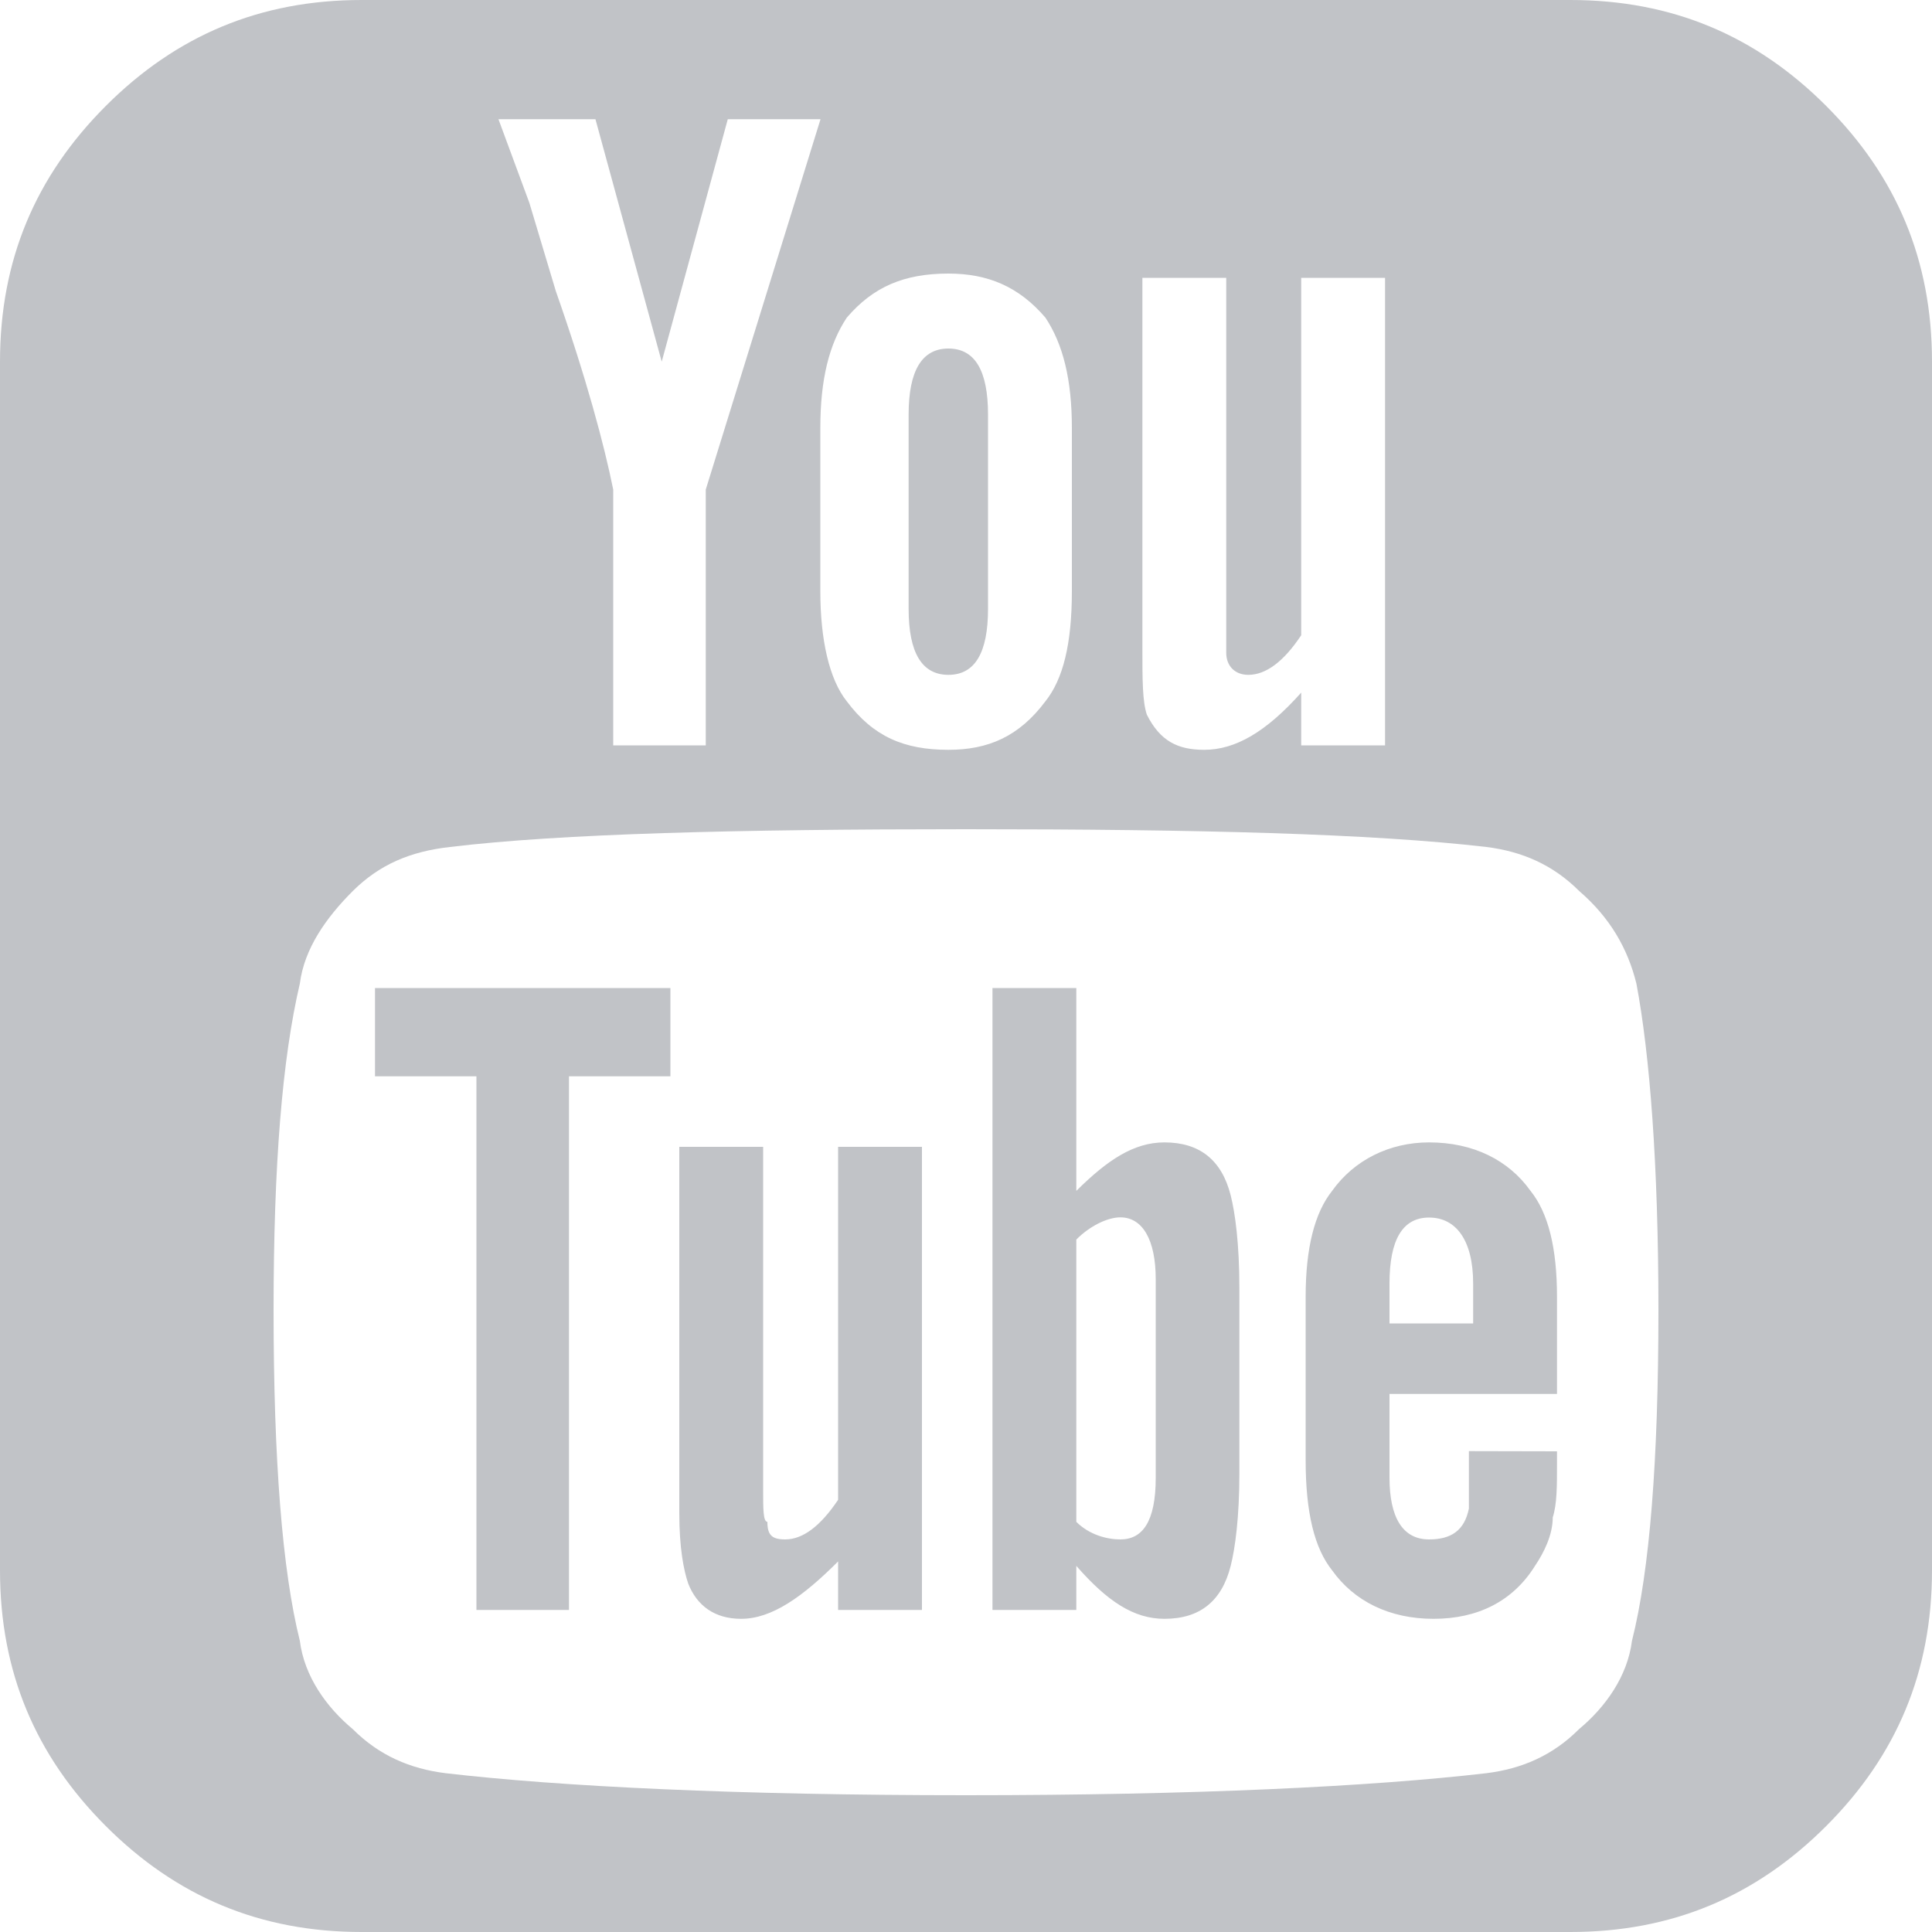 <?xml version="1.0" encoding="UTF-8"?>
<!DOCTYPE svg PUBLIC "-//W3C//DTD SVG 1.1//EN" "http://www.w3.org/Graphics/SVG/1.1/DTD/svg11.dtd">

<svg xmlns="http://www.w3.org/2000/svg" xml:space="preserve" width="100px" height="100px" version="1.1" style="shape-rendering:geometricPrecision; text-rendering:geometricPrecision; image-rendering:optimizeQuality; fill-rule:evenodd; clip-rule:evenodd"
viewBox="0 0 100 100"
 xmlns:xlink="http://www.w3.org/1999/xlink">
 <defs>
  <style type="text/css">
   <![CDATA[
    .fil0 {fill:#c1c3c7}
   ]]>
  </style>
 </defs>
 <g id="Layer_x0020_1">

  <path class="fil0" d="M59.82 76.48l0 -10.27c0,-2.05 -0.69,-3.2 -1.83,-3.2 -0.68,0 -1.6,0.46 -2.28,1.15l0 14.61c0.68,0.68 1.6,0.91 2.28,0.91 1.14,0 1.83,-0.91 1.83,-3.19l0 -0.01zm12.1 -7.98l4.33 0 0 -2.06c0,-2.28 -0.91,-3.42 -2.28,-3.42 -1.37,0 -2.05,1.14 -2.05,3.42l0 2.06zm-37.22 -17.36l0 4.57 -5.25 0 0 27.62 -4.79 0 0 -27.62 -5.25 0 0 -4.57 15.29 0zm13.02 8.22l0 23.97 -4.34 0 0 -2.51c-1.83,1.83 -3.43,2.97 -5.02,2.97 -1.37,0 -2.29,-0.68 -2.74,-1.83 -0.23,-0.68 -0.46,-1.82 -0.46,-3.65l0 -18.95 4.34 0 0 17.81c0,0.91 0,1.6 0.22,1.6 0,0.68 0.23,0.91 0.92,0.91 0.91,0 1.82,-0.68 2.74,-2.05l0 -18.27 4.34 0zm16.43 7.31l0 9.59c0,2.28 -0.22,3.88 -0.45,4.79 -0.46,1.83 -1.6,2.74 -3.43,2.74 -1.59,0 -2.96,-0.91 -4.56,-2.74l0 2.28 -4.34 0 0 -32.19 4.34 0 0 10.5c1.6,-1.59 2.97,-2.51 4.56,-2.51 1.83,0 2.97,0.92 3.43,2.74 0.23,0.91 0.45,2.51 0.45,4.8l0 0zm16.44 8.45l0 0.68c0,1.14 0,2.05 -0.22,2.74 0,0.91 -0.46,1.83 -0.92,2.51 -1.14,1.83 -2.96,2.74 -5.25,2.74 -2.28,0 -4.11,-0.91 -5.25,-2.51 -0.91,-1.14 -1.37,-2.97 -1.37,-5.71l0 -8.45c0,-2.51 0.46,-4.34 1.37,-5.48 1.14,-1.6 2.97,-2.51 5.02,-2.51 2.28,0 4.11,0.91 5.25,2.51 0.92,1.14 1.37,2.97 1.37,5.48l0 5.03 -8.67 0 0 4.33c0,2.06 0.68,3.2 2.05,3.2 1.14,0 1.83,-0.46 2.06,-1.6 0,0 0,-0.23 0,-0.46 0,-0.22 0,-0.68 0,-1.14l0 -1.37 4.56 0.01zm-29.45 -53.66l0 10.05c0,2.28 -0.68,3.42 -2.05,3.42 -1.37,0 -2.06,-1.14 -2.06,-3.42l0 -10.05c0,-2.28 0.69,-3.42 2.06,-3.42 1.37,0 2.05,1.14 2.05,3.42zm34.7 46.35c0,-7.54 -0.45,-13.24 -1.14,-16.9 -0.45,-1.82 -1.37,-3.42 -2.96,-4.79 -1.37,-1.37 -2.97,-2.05 -4.8,-2.28 -5.94,-0.69 -14.84,-0.92 -26.94,-0.92 -11.87,0 -21,0.23 -26.71,0.92 -2.06,0.23 -3.65,0.91 -5.03,2.28 -1.37,1.37 -2.51,2.97 -2.74,4.79 -0.91,3.88 -1.36,9.36 -1.36,16.9 0,7.76 0.45,13.47 1.36,17.12 0.23,1.83 1.37,3.43 2.74,4.57 1.37,1.37 2.97,2.05 4.8,2.28 5.93,0.69 15.07,1.14 26.94,1.14 11.87,0 21,-0.45 26.94,-1.14 1.83,-0.23 3.42,-0.91 4.79,-2.28 1.37,-1.14 2.51,-2.74 2.74,-4.57 0.92,-3.65 1.37,-9.36 1.37,-17.12l0 0zm-49.31 -42.47l5.94 -19.17 -4.8 0 -3.42 12.55 -3.43 -12.55 -5.02 0 1.6 4.33 1.37 4.57c1.6,4.56 2.51,7.99 2.97,10.27l0 13.24 4.79 0 0 -13.24zm18.95 5.26l0 -8.45c0,-2.51 -0.46,-4.34 -1.37,-5.71 -1.37,-1.6 -2.97,-2.28 -5.02,-2.28 -2.29,0 -3.89,0.68 -5.26,2.28 -0.91,1.37 -1.37,3.19 -1.37,5.71l0 8.45c0,2.51 0.46,4.56 1.37,5.7 1.37,1.83 2.97,2.51 5.26,2.51 2.05,0 3.65,-0.68 5.02,-2.51 0.91,-1.14 1.37,-2.96 1.37,-5.7zm11.87 7.98l4.34 0 0 -24.2 -4.34 0 0 18.5c-0.91,1.37 -1.83,2.05 -2.74,2.05 -0.68,0 -1.14,-0.45 -1.14,-1.14 0,0 0,-0.68 0,-1.6l0 -17.81 -4.34 0 0 19.18c0,1.6 0,2.74 0.23,3.43 0.69,1.37 1.6,1.82 2.97,1.82 1.6,0 3.19,-0.91 5.02,-2.96l0 2.73zm32.65 -19.86l0 62.56c0,5.25 -1.83,9.59 -5.48,13.24 -3.65,3.65 -7.99,5.48 -13.24,5.48l-62.56 0c-5.25,0 -9.59,-1.83 -13.24,-5.48 -3.65,-3.65 -5.48,-7.99 -5.48,-13.24l0 -62.56c0,-5.25 1.83,-9.59 5.48,-13.24 3.65,-3.65 7.99,-5.48 13.24,-5.48l62.56 0c5.25,0 9.59,1.83 13.24,5.48 3.65,3.65 5.48,7.99 5.48,13.24z"/>
 </g>
</svg>

